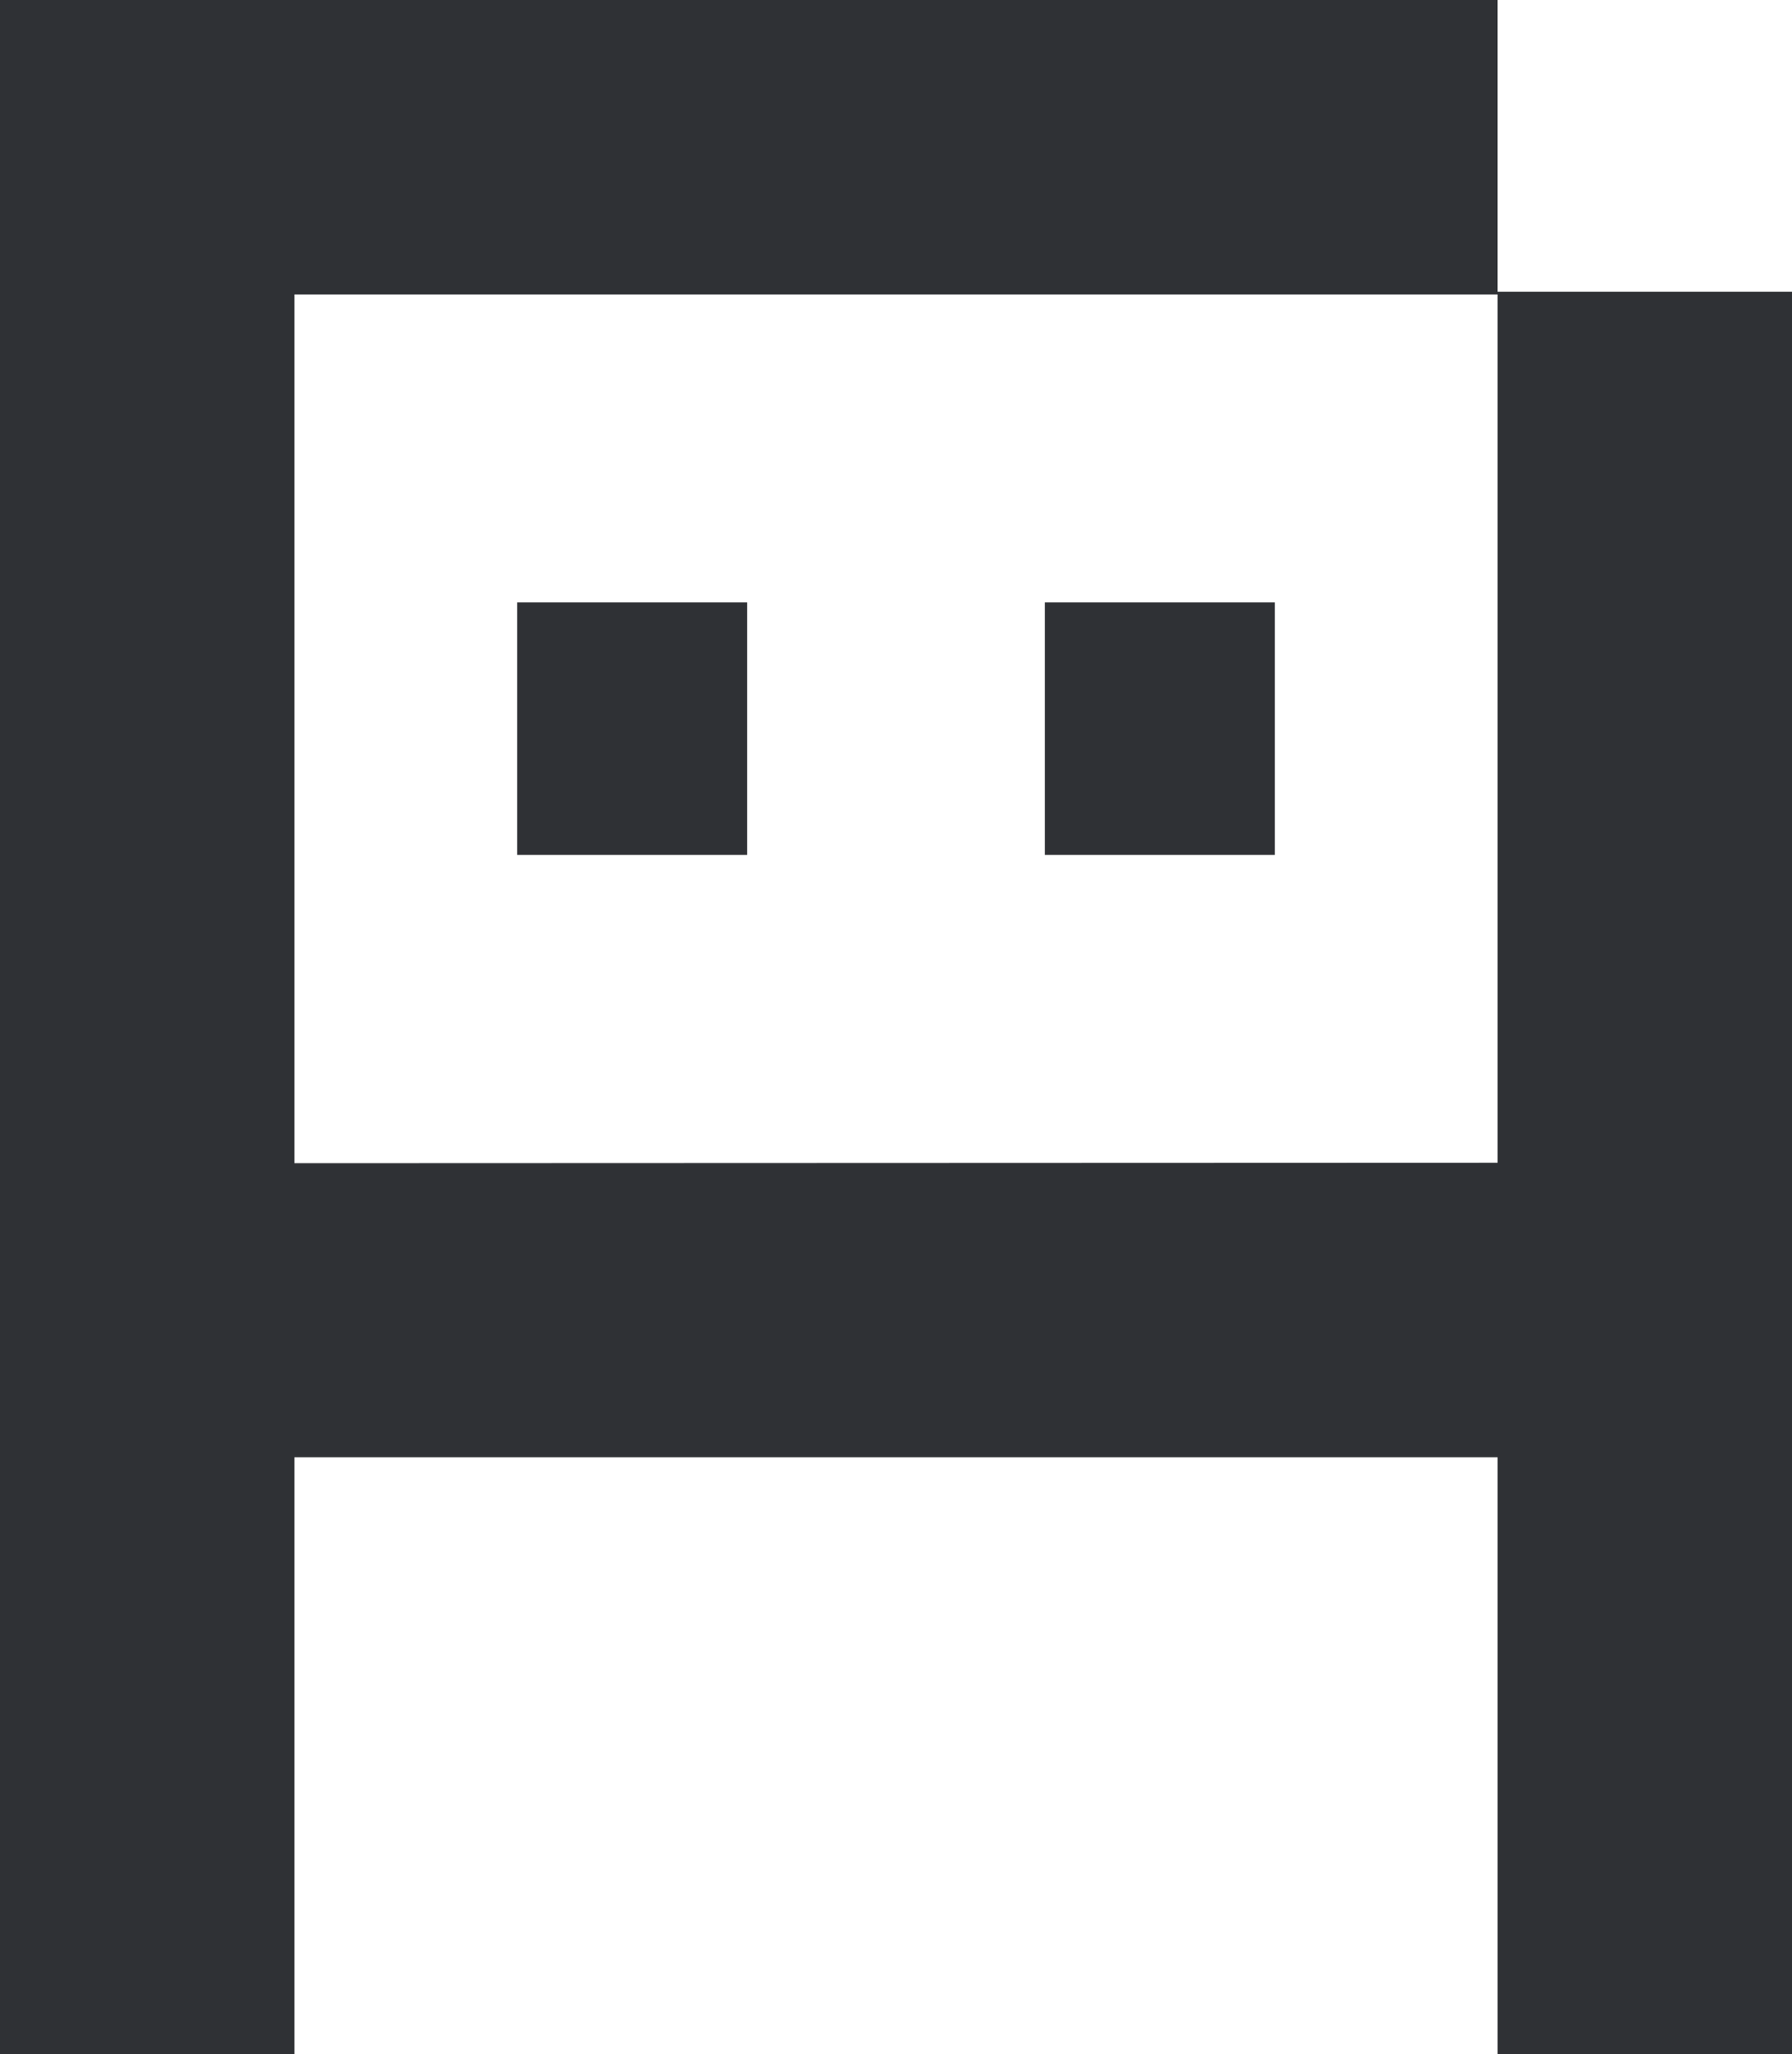 <svg xmlns="http://www.w3.org/2000/svg" viewBox="0 0 166.58 190.93"><defs><style>.cls-1{fill:#2f3135;}</style></defs><g id="Livello_2" data-name="Livello 2"><g id="Livello_2-2" data-name="Livello 2"><path class="cls-1" d="M139.21,27.11V0H0V190.93H27.37V135.44H139.21v55.49h27.37V27.11Zm-111.84,81V27.37H139.21v80.7Z"/><rect class="cls-1" x="48.07" y="55.99" width="21.38" height="23.47"/><rect class="cls-1" x="97.13" y="55.99" width="21.38" height="23.47"/></g></g></svg>